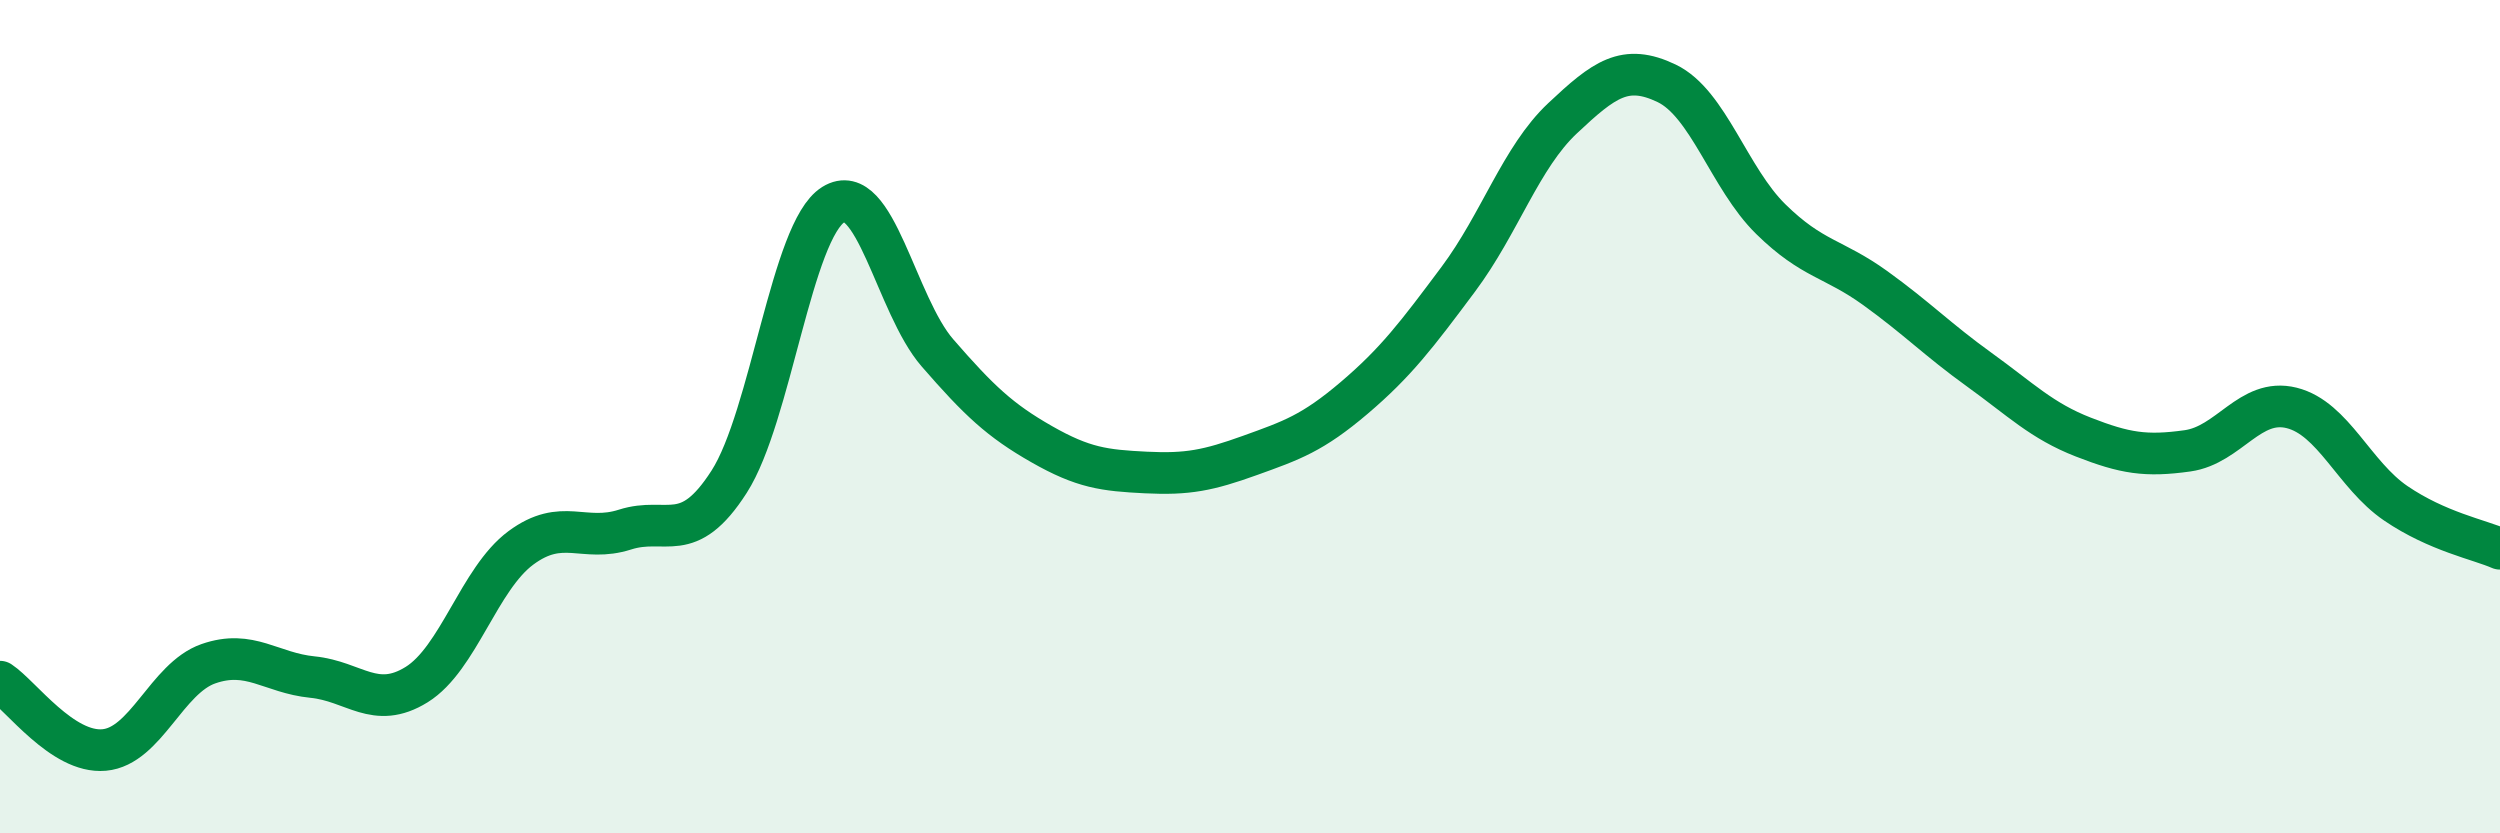 
    <svg width="60" height="20" viewBox="0 0 60 20" xmlns="http://www.w3.org/2000/svg">
      <path
        d="M 0,16.36 C 0.5,16.69 1.5,18.09 2.5,18 C 3.5,17.91 4,16.28 5,15.93 C 6,15.58 6.5,16.15 7.5,16.25 C 8.5,16.35 9,17.05 10,16.43 C 11,15.81 11.5,13.89 12.5,13.15 C 13.5,12.41 14,13.03 15,12.71 C 16,12.39 16.5,13.12 17.5,11.56 C 18.5,10 19,5.53 20,4.91 C 21,4.29 21.5,7.32 22.5,8.47 C 23.5,9.62 24,10.09 25,10.66 C 26,11.23 26.5,11.29 27.5,11.34 C 28.5,11.39 29,11.29 30,10.93 C 31,10.57 31.5,10.4 32.5,9.55 C 33.5,8.7 34,8.04 35,6.7 C 36,5.36 36.5,3.78 37.5,2.84 C 38.5,1.9 39,1.52 40,2 C 41,2.48 41.5,4.28 42.5,5.26 C 43.5,6.24 44,6.19 45,6.91 C 46,7.63 46.5,8.15 47.5,8.87 C 48.5,9.59 49,10.1 50,10.49 C 51,10.88 51.5,10.96 52.5,10.82 C 53.5,10.68 54,9.54 55,9.79 C 56,10.04 56.5,11.4 57.5,12.08 C 58.5,12.76 59.5,12.95 60,13.17L60 20L0 20Z"
        fill="#008740"
        opacity="0.1"
        stroke-linecap="round"
        stroke-linejoin="round"
      />
      <path
        d="M 0,16.36 C 0.5,16.69 1.5,18.09 2.5,18 C 3.5,17.91 4,16.28 5,15.93 C 6,15.58 6.5,16.15 7.5,16.25 C 8.5,16.35 9,17.05 10,16.43 C 11,15.81 11.5,13.89 12.5,13.15 C 13.5,12.41 14,13.03 15,12.71 C 16,12.39 16.5,13.12 17.5,11.56 C 18.5,10 19,5.53 20,4.91 C 21,4.29 21.5,7.32 22.5,8.47 C 23.5,9.62 24,10.09 25,10.66 C 26,11.23 26.5,11.29 27.5,11.34 C 28.5,11.39 29,11.29 30,10.93 C 31,10.57 31.5,10.4 32.5,9.55 C 33.5,8.7 34,8.04 35,6.7 C 36,5.36 36.5,3.78 37.5,2.84 C 38.5,1.9 39,1.52 40,2 C 41,2.48 41.5,4.28 42.5,5.26 C 43.5,6.24 44,6.19 45,6.91 C 46,7.63 46.5,8.15 47.5,8.87 C 48.5,9.59 49,10.1 50,10.49 C 51,10.88 51.5,10.96 52.5,10.82 C 53.5,10.68 54,9.54 55,9.79 C 56,10.04 56.5,11.4 57.5,12.08 C 58.5,12.76 59.5,12.95 60,13.17"
        stroke="#008740"
        stroke-width="1"
        fill="none"
        stroke-linecap="round"
        stroke-linejoin="round"
      />
    </svg>
  